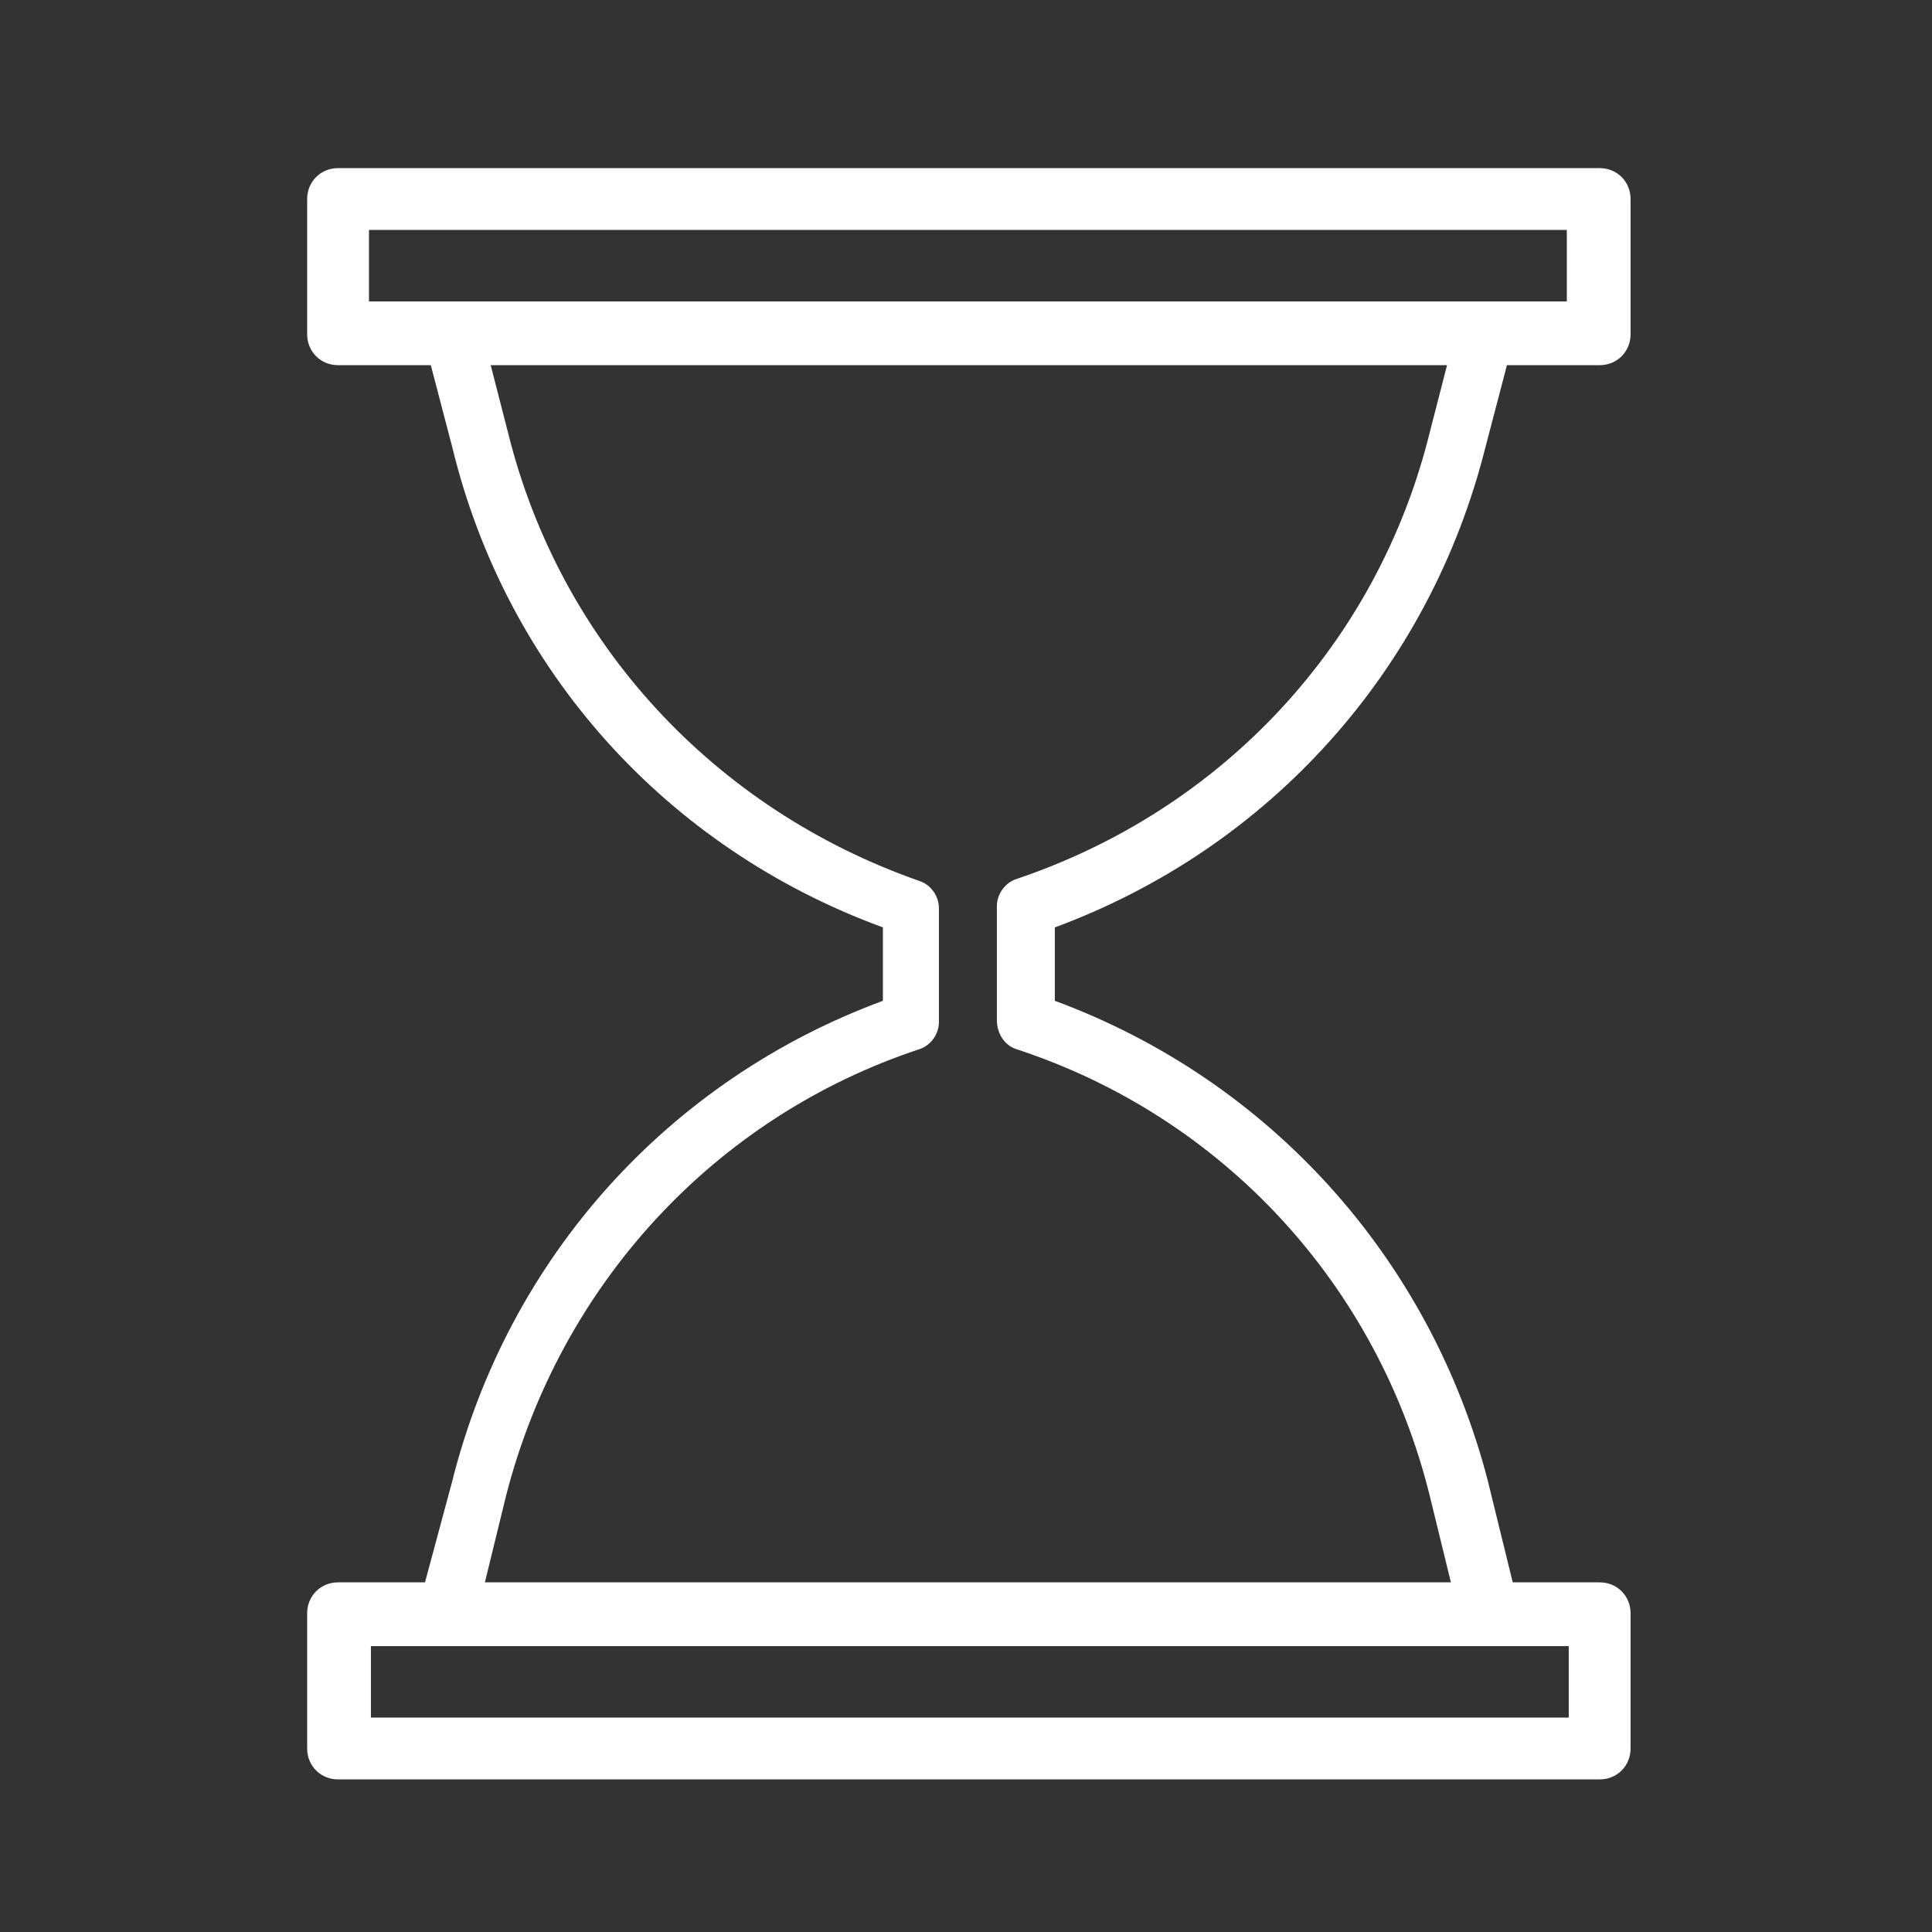<svg width="60" height="60" viewBox="0 0 60 60" fill="none" xmlns="http://www.w3.org/2000/svg">
<rect x="0" y="0" width="60" height="60" fill="#333333" stroke="none"/>
<path fill-rule="evenodd" clip-rule="evenodd" d="M46.139 13.861L46.799 11.341H49.679C50.219 11.341 50.639 10.921 50.639 10.381V6.181C50.639 5.641 50.219 5.221 49.679 5.221H10.499C9.959 5.221 9.539 5.641 9.539 6.181V10.381C9.539 10.921 9.959 11.341 10.499 11.341H13.379L14.039 13.861C15.719 20.821 20.699 26.341 27.419 28.801V31.081C20.759 33.541 15.779 39.061 14.039 46.021L13.199 49.141H10.499C9.959 49.141 9.539 49.561 9.539 50.101V54.301C9.539 54.841 9.959 55.261 10.499 55.261H49.679C50.219 55.261 50.639 54.841 50.639 54.301V50.101C50.639 49.561 50.219 49.141 49.679 49.141H46.979L46.199 45.961C44.399 39.061 39.419 33.541 32.759 31.081V28.801C39.419 26.341 44.399 20.821 46.139 13.861ZM11.459 7.141H48.659V9.361H11.459V7.141ZM48.719 53.341H11.519V51.121H48.719V53.341ZM31.559 32.581C37.979 34.681 42.779 39.901 44.399 46.441L45.059 49.141H15.059L15.719 46.441C17.399 39.901 22.199 34.681 28.559 32.581C28.919 32.461 29.159 32.101 29.159 31.741V28.201C29.159 27.841 28.919 27.481 28.559 27.361C22.199 25.141 17.399 19.981 15.779 13.441L15.239 11.341H44.939L44.399 13.441C42.779 19.981 37.979 25.141 31.559 27.301C31.199 27.421 30.959 27.781 30.959 28.141V31.681C30.959 32.101 31.199 32.461 31.559 32.581Z" fill="white"/>
</svg>
